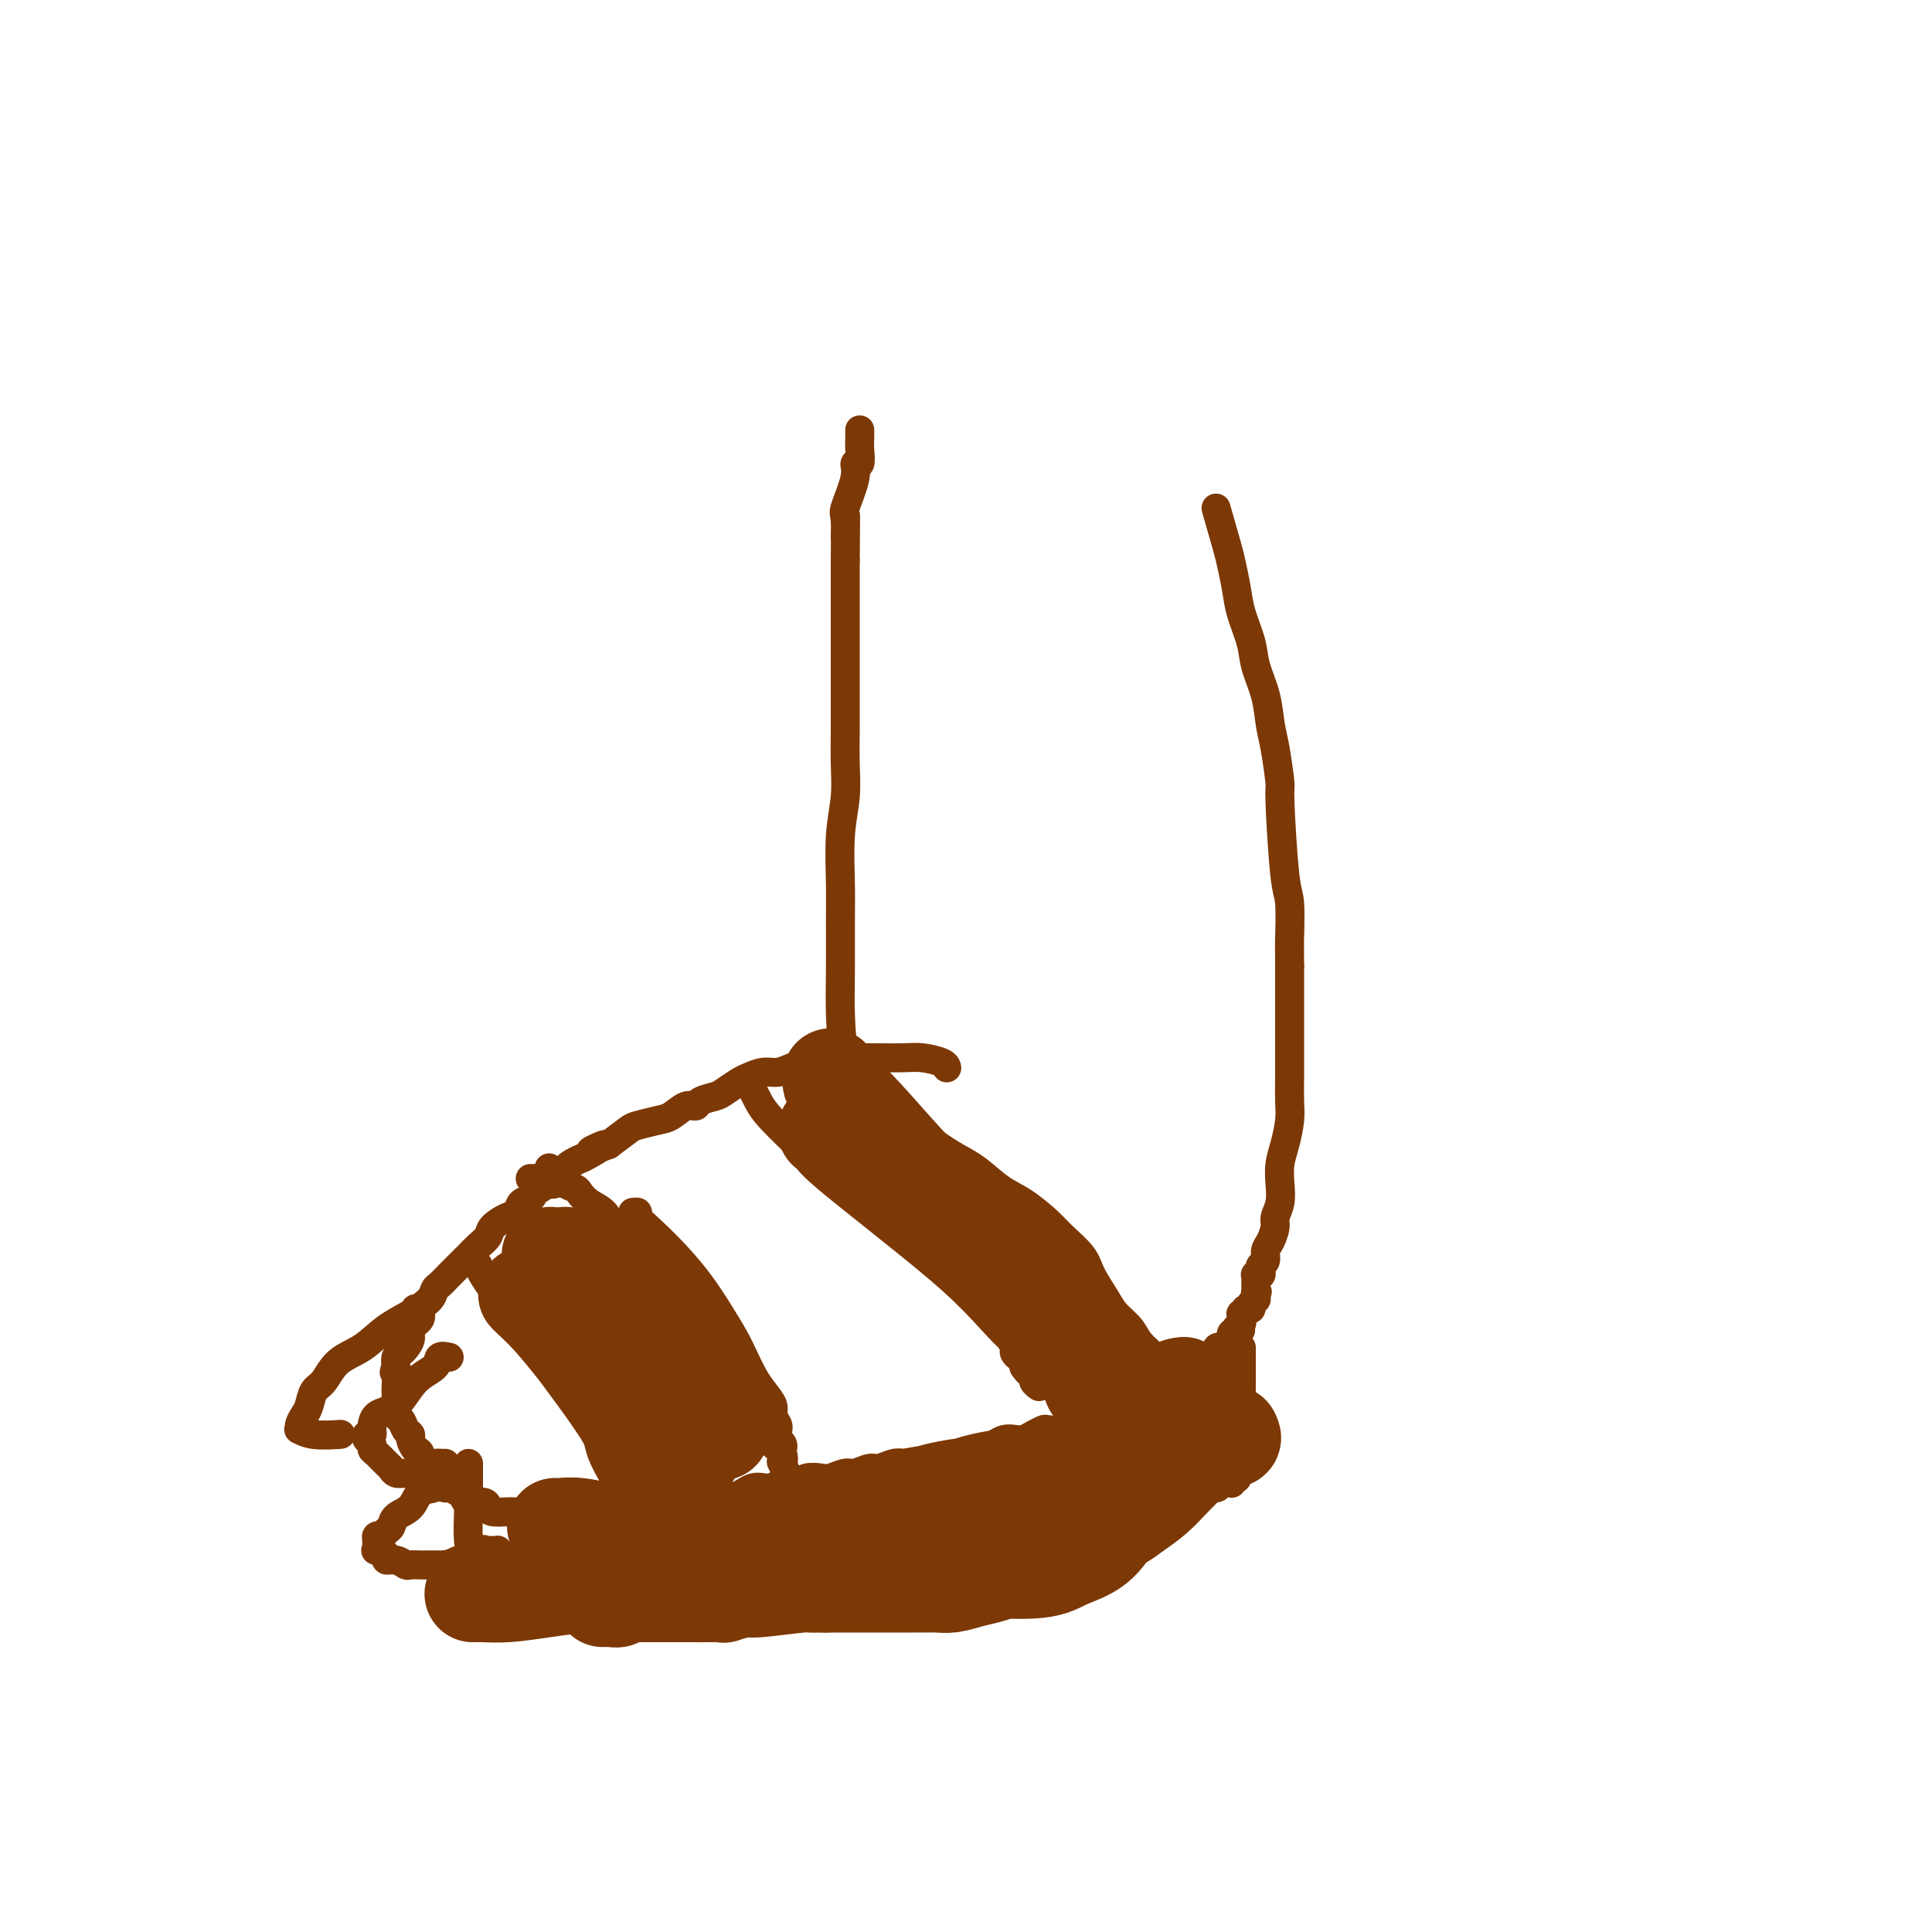 <svg viewBox='0 0 400 400' version='1.1' xmlns='http://www.w3.org/2000/svg' xmlns:xlink='http://www.w3.org/1999/xlink'><g fill='none' stroke='#7C3805' stroke-width='6' stroke-linecap='round' stroke-linejoin='round'><path d='M196,221c0.014,0.083 0.029,0.166 0,0c-0.029,-0.166 -0.100,-0.580 -1,-1c-0.900,-0.420 -2.628,-0.845 -4,-1c-1.372,-0.155 -2.387,-0.041 -4,0c-1.613,0.041 -3.823,0.010 -5,0c-1.177,-0.010 -1.319,0.000 -2,0c-0.681,-0.000 -1.900,-0.011 -3,0c-1.100,0.011 -2.079,0.046 -3,0c-0.921,-0.046 -1.782,-0.171 -3,0c-1.218,0.171 -2.791,0.637 -4,1c-1.209,0.363 -2.052,0.621 -3,1c-0.948,0.379 -2.001,0.879 -3,1c-0.999,0.121 -1.943,-0.136 -3,0c-1.057,0.136 -2.227,0.666 -3,1c-0.773,0.334 -1.148,0.472 -2,1c-0.852,0.528 -2.181,1.446 -3,2c-0.819,0.554 -1.129,0.744 -2,1c-0.871,0.256 -2.304,0.579 -3,1c-0.696,0.421 -0.656,0.939 -1,1c-0.344,0.061 -1.074,-0.336 -2,0c-0.926,0.336 -2.049,1.405 -3,2c-0.951,0.595 -1.729,0.716 -3,1c-1.271,0.284 -3.034,0.730 -4,1c-0.966,0.270 -1.133,0.363 -2,1c-0.867,0.637 -2.433,1.819 -4,3'/><path d='M126,237c-7.027,2.674 -2.095,0.360 -1,0c1.095,-0.360 -1.647,1.233 -3,2c-1.353,0.767 -1.318,0.707 -2,1c-0.682,0.293 -2.081,0.938 -3,2c-0.919,1.062 -1.358,2.540 -2,3c-0.642,0.460 -1.485,-0.099 -2,0c-0.515,0.099 -0.701,0.857 -1,1c-0.299,0.143 -0.712,-0.327 -1,0c-0.288,0.327 -0.452,1.453 -1,2c-0.548,0.547 -1.480,0.517 -2,1c-0.520,0.483 -0.628,1.480 -1,2c-0.372,0.520 -1.006,0.563 -2,1c-0.994,0.437 -2.346,1.269 -3,2c-0.654,0.731 -0.608,1.361 -1,2c-0.392,0.639 -1.221,1.287 -2,2c-0.779,0.713 -1.508,1.490 -2,2c-0.492,0.510 -0.748,0.752 -1,1c-0.252,0.248 -0.500,0.503 -1,1c-0.500,0.497 -1.252,1.235 -2,2c-0.748,0.765 -1.491,1.556 -2,2c-0.509,0.444 -0.785,0.542 -1,1c-0.215,0.458 -0.368,1.277 -1,2c-0.632,0.723 -1.742,1.349 -2,2c-0.258,0.651 0.334,1.326 0,2c-0.334,0.674 -1.596,1.346 -2,2c-0.404,0.654 0.049,1.291 0,2c-0.049,0.709 -0.601,1.489 -1,2c-0.399,0.511 -0.646,0.753 -1,1c-0.354,0.247 -0.815,0.499 -1,1c-0.185,0.501 -0.092,1.250 0,2'/><path d='M82,283c-0.773,1.914 -0.207,0.697 0,1c0.207,0.303 0.055,2.124 0,3c-0.055,0.876 -0.015,0.807 0,1c0.015,0.193 0.003,0.647 0,1c-0.003,0.353 0.002,0.604 0,1c-0.002,0.396 -0.012,0.936 0,1c0.012,0.064 0.046,-0.347 0,0c-0.046,0.347 -0.171,1.454 0,2c0.171,0.546 0.637,0.532 1,1c0.363,0.468 0.623,1.420 1,2c0.377,0.580 0.870,0.789 1,1c0.130,0.211 -0.102,0.423 0,1c0.102,0.577 0.537,1.519 1,2c0.463,0.481 0.954,0.501 1,1c0.046,0.499 -0.354,1.478 0,2c0.354,0.522 1.460,0.588 2,1c0.540,0.412 0.512,1.171 1,2c0.488,0.829 1.491,1.729 2,2c0.509,0.271 0.525,-0.086 1,0c0.475,0.086 1.409,0.614 2,1c0.591,0.386 0.839,0.629 1,1c0.161,0.371 0.236,0.870 1,1c0.764,0.130 2.217,-0.109 3,0c0.783,0.109 0.895,0.565 1,1c0.105,0.435 0.202,0.849 1,1c0.798,0.151 2.297,0.041 3,0c0.703,-0.041 0.611,-0.011 1,0c0.389,0.011 1.259,0.003 2,0c0.741,-0.003 1.355,-0.001 2,0c0.645,0.001 1.323,0.000 2,0'/><path d='M112,313c2.933,0.309 2.766,0.083 3,0c0.234,-0.083 0.867,-0.022 2,0c1.133,0.022 2.764,0.006 4,0c1.236,-0.006 2.077,-0.002 3,0c0.923,0.002 1.927,0.002 3,0c1.073,-0.002 2.216,-0.004 3,0c0.784,0.004 1.210,0.016 2,0c0.790,-0.016 1.945,-0.061 3,0c1.055,0.061 2.012,0.228 3,0c0.988,-0.228 2.009,-0.850 3,-1c0.991,-0.150 1.952,0.171 3,0c1.048,-0.171 2.182,-0.833 3,-1c0.818,-0.167 1.321,0.162 2,0c0.679,-0.162 1.533,-0.814 2,-1c0.467,-0.186 0.548,0.095 1,0c0.452,-0.095 1.275,-0.565 2,-1c0.725,-0.435 1.353,-0.833 2,-1c0.647,-0.167 1.313,-0.101 2,0c0.687,0.101 1.395,0.237 2,0c0.605,-0.237 1.105,-0.847 2,-1c0.895,-0.153 2.183,0.151 3,0c0.817,-0.151 1.162,-0.757 2,-1c0.838,-0.243 2.168,-0.122 3,0c0.832,0.122 1.166,0.244 2,0c0.834,-0.244 2.166,-0.854 3,-1c0.834,-0.146 1.168,0.171 2,0c0.832,-0.171 2.161,-0.829 3,-1c0.839,-0.171 1.187,0.146 2,0c0.813,-0.146 2.089,-0.756 3,-1c0.911,-0.244 1.455,-0.122 2,0'/><path d='M187,303c7.930,-1.502 3.255,-0.258 2,0c-1.255,0.258 0.909,-0.471 3,-1c2.091,-0.529 4.107,-0.859 5,-1c0.893,-0.141 0.662,-0.093 1,0c0.338,0.093 1.245,0.231 2,0c0.755,-0.231 1.357,-0.833 2,-1c0.643,-0.167 1.327,0.100 2,0c0.673,-0.100 1.335,-0.565 2,-1c0.665,-0.435 1.334,-0.838 2,-1c0.666,-0.162 1.328,-0.082 2,0c0.672,0.082 1.353,0.166 2,0c0.647,-0.166 1.259,-0.584 2,-1c0.741,-0.416 1.612,-0.832 2,-1c0.388,-0.168 0.292,-0.087 1,0c0.708,0.087 2.220,0.182 3,0c0.780,-0.182 0.828,-0.640 1,-1c0.172,-0.360 0.469,-0.622 1,-1c0.531,-0.378 1.297,-0.871 2,-1c0.703,-0.129 1.343,0.106 2,0c0.657,-0.106 1.332,-0.553 2,-1c0.668,-0.447 1.330,-0.894 2,-1c0.670,-0.106 1.349,0.130 2,0c0.651,-0.130 1.272,-0.626 2,-1c0.728,-0.374 1.561,-0.626 2,-1c0.439,-0.374 0.485,-0.871 1,-1c0.515,-0.129 1.500,0.110 2,0c0.500,-0.110 0.515,-0.568 1,-1c0.485,-0.432 1.439,-0.837 2,-1c0.561,-0.163 0.728,-0.082 1,0c0.272,0.082 0.649,0.166 1,0c0.351,-0.166 0.675,-0.583 1,-1'/><path d='M245,285c3.823,-1.699 0.880,-0.445 0,0c-0.880,0.445 0.304,0.081 1,0c0.696,-0.081 0.904,0.122 1,0c0.096,-0.122 0.081,-0.569 0,-1c-0.081,-0.431 -0.228,-0.847 0,-1c0.228,-0.153 0.832,-0.044 1,0c0.168,0.044 -0.100,0.022 0,0c0.100,-0.022 0.567,-0.045 1,0c0.433,0.045 0.833,0.157 1,0c0.167,-0.157 0.101,-0.582 0,-1c-0.101,-0.418 -0.237,-0.829 0,-1c0.237,-0.171 0.847,-0.102 1,0c0.153,0.102 -0.151,0.238 0,0c0.151,-0.238 0.757,-0.849 1,-1c0.243,-0.151 0.122,0.157 0,0c-0.122,-0.157 -0.244,-0.778 0,-1c0.244,-0.222 0.854,-0.046 1,0c0.146,0.046 -0.171,-0.039 0,0c0.171,0.039 0.830,0.203 1,0c0.170,-0.203 -0.150,-0.771 0,-1c0.150,-0.229 0.771,-0.118 1,0c0.229,0.118 0.065,0.242 0,0c-0.065,-0.242 -0.032,-0.849 0,-1c0.032,-0.151 0.061,0.156 0,0c-0.061,-0.156 -0.212,-0.774 0,-1c0.212,-0.226 0.789,-0.061 1,0c0.211,0.061 0.057,0.016 0,0c-0.057,-0.016 -0.015,-0.004 0,0c0.015,0.004 0.004,0.001 0,0c-0.004,-0.001 -0.002,-0.001 0,0'/><path d='M256,276c1.697,-1.327 0.441,-0.146 0,0c-0.441,0.146 -0.066,-0.744 0,-1c0.066,-0.256 -0.179,0.124 0,0c0.179,-0.124 0.780,-0.750 1,-1c0.220,-0.250 0.059,-0.124 0,0c-0.059,0.124 -0.017,0.244 0,0c0.017,-0.244 0.008,-0.854 0,-1c-0.008,-0.146 -0.016,0.171 0,0c0.016,-0.171 0.056,-0.831 0,-1c-0.056,-0.169 -0.207,0.152 0,0c0.207,-0.152 0.772,-0.775 1,-1c0.228,-0.225 0.117,-0.050 0,0c-0.117,0.050 -0.242,-0.024 0,0c0.242,0.024 0.849,0.147 1,0c0.151,-0.147 -0.155,-0.565 0,-1c0.155,-0.435 0.773,-0.886 1,-1c0.227,-0.114 0.065,0.110 0,0c-0.065,-0.110 -0.032,-0.555 0,-1'/><path d='M260,268c0.619,-1.194 0.166,-0.179 0,0c-0.166,0.179 -0.044,-0.478 0,-1c0.044,-0.522 0.011,-0.911 0,-1c-0.011,-0.089 0.001,0.120 0,0c-0.001,-0.120 -0.014,-0.571 0,-1c0.014,-0.429 0.055,-0.836 0,-1c-0.055,-0.164 -0.207,-0.084 0,0c0.207,0.084 0.773,0.174 1,0c0.227,-0.174 0.116,-0.612 0,-1c-0.116,-0.388 -0.237,-0.727 0,-1c0.237,-0.273 0.833,-0.481 1,-1c0.167,-0.519 -0.095,-1.348 0,-2c0.095,-0.652 0.548,-1.125 1,-2c0.452,-0.875 0.905,-2.152 1,-3c0.095,-0.848 -0.168,-1.268 0,-2c0.168,-0.732 0.767,-1.778 1,-3c0.233,-1.222 0.101,-2.622 0,-4c-0.101,-1.378 -0.171,-2.734 0,-4c0.171,-1.266 0.582,-2.440 1,-4c0.418,-1.560 0.844,-3.505 1,-5c0.156,-1.495 0.042,-2.540 0,-4c-0.042,-1.460 -0.011,-3.336 0,-5c0.011,-1.664 0.003,-3.116 0,-5c-0.003,-1.884 -0.001,-4.200 0,-6c0.001,-1.800 0.000,-3.086 0,-5c-0.000,-1.914 -0.000,-4.457 0,-7'/><path d='M267,200c-0.012,-5.920 -0.041,-4.719 0,-6c0.041,-1.281 0.152,-5.045 0,-7c-0.152,-1.955 -0.566,-2.100 -1,-6c-0.434,-3.900 -0.889,-11.556 -1,-15c-0.111,-3.444 0.121,-2.675 0,-4c-0.121,-1.325 -0.595,-4.743 -1,-7c-0.405,-2.257 -0.742,-3.352 -1,-5c-0.258,-1.648 -0.436,-3.850 -1,-6c-0.564,-2.150 -1.513,-4.249 -2,-6c-0.487,-1.751 -0.510,-3.153 -1,-5c-0.490,-1.847 -1.445,-4.139 -2,-6c-0.555,-1.861 -0.709,-3.292 -1,-5c-0.291,-1.708 -0.717,-3.695 -1,-5c-0.283,-1.305 -0.422,-1.928 -1,-4c-0.578,-2.072 -1.594,-5.592 -2,-7c-0.406,-1.408 -0.203,-0.704 0,0'/><path d='M177,226c-0.053,-0.651 -0.105,-1.303 0,-2c0.105,-0.697 0.368,-1.441 0,-2c-0.368,-0.559 -1.366,-0.935 -2,-3c-0.634,-2.065 -0.903,-5.821 -1,-9c-0.097,-3.179 -0.022,-5.783 0,-9c0.022,-3.217 -0.008,-7.047 0,-10c0.008,-2.953 0.055,-5.030 0,-8c-0.055,-2.970 -0.211,-6.835 0,-10c0.211,-3.165 0.789,-5.632 1,-8c0.211,-2.368 0.057,-4.639 0,-7c-0.057,-2.361 -0.015,-4.812 0,-7c0.015,-2.188 0.004,-4.112 0,-6c-0.004,-1.888 -0.001,-3.741 0,-5c0.001,-1.259 0.000,-1.926 0,-3c-0.000,-1.074 -0.000,-2.555 0,-4c0.000,-1.445 0.000,-2.854 0,-4c-0.000,-1.146 -0.000,-2.029 0,-3c0.000,-0.971 0.000,-2.031 0,-3c-0.000,-0.969 -0.000,-1.848 0,-3c0.000,-1.152 0.000,-2.576 0,-4'/><path d='M175,116c0.146,-15.519 0.010,-7.315 0,-5c-0.010,2.315 0.106,-1.258 0,-3c-0.106,-1.742 -0.435,-1.653 0,-3c0.435,-1.347 1.633,-4.129 2,-6c0.367,-1.871 -0.098,-2.830 0,-3c0.098,-0.170 0.758,0.448 1,0c0.242,-0.448 0.065,-1.962 0,-3c-0.065,-1.038 -0.017,-1.598 0,-2c0.017,-0.402 0.005,-0.644 0,-1c-0.005,-0.356 -0.001,-0.827 0,-1c0.001,-0.173 0.000,-0.050 0,0c-0.000,0.050 -0.000,0.025 0,0'/><path d='M99,262c0.019,0.042 0.037,0.085 0,0c-0.037,-0.085 -0.131,-0.297 0,0c0.131,0.297 0.486,1.105 1,2c0.514,0.895 1.189,1.878 2,3c0.811,1.122 1.760,2.382 3,4c1.240,1.618 2.770,3.592 4,5c1.230,1.408 2.160,2.249 3,3c0.840,0.751 1.591,1.412 2,2c0.409,0.588 0.477,1.102 1,2c0.523,0.898 1.502,2.181 2,3c0.498,0.819 0.515,1.174 1,2c0.485,0.826 1.439,2.123 2,3c0.561,0.877 0.729,1.333 1,2c0.271,0.667 0.646,1.543 1,2c0.354,0.457 0.686,0.493 1,1c0.314,0.507 0.610,1.483 1,2c0.390,0.517 0.875,0.575 1,1c0.125,0.425 -0.111,1.217 0,2c0.111,0.783 0.568,1.557 1,2c0.432,0.443 0.838,0.555 1,1c0.162,0.445 0.081,1.222 0,2'/><path d='M127,306c4.570,6.762 1.995,1.668 1,0c-0.995,-1.668 -0.410,0.092 0,1c0.410,0.908 0.646,0.964 1,1c0.354,0.036 0.827,0.052 1,0c0.173,-0.052 0.046,-0.172 0,0c-0.046,0.172 -0.012,0.635 0,1c0.012,0.365 0.003,0.633 0,1c-0.003,0.367 0.002,0.835 0,1c-0.002,0.165 -0.011,0.029 0,0c0.011,-0.029 0.041,0.049 0,0c-0.041,-0.049 -0.155,-0.224 0,0c0.155,0.224 0.577,0.847 1,1c0.423,0.153 0.845,-0.165 1,0c0.155,0.165 0.042,0.814 0,1c-0.042,0.186 -0.012,-0.090 0,0c0.012,0.090 0.006,0.545 0,1'/><path d='M132,314c0.769,1.411 0.192,0.939 0,1c-0.192,0.061 0.000,0.656 0,1c0.000,0.344 -0.192,0.439 0,1c0.192,0.561 0.769,1.589 1,2c0.231,0.411 0.115,0.206 0,0'/><path d='M97,303c-0.000,-0.000 -0.000,-0.000 0,0c0.000,0.000 0.000,0.001 0,0c-0.000,-0.001 -0.000,-0.003 0,0c0.000,0.003 0.000,0.011 0,0c-0.000,-0.011 -0.001,-0.040 0,0c0.001,0.040 0.003,0.151 0,1c-0.003,0.849 -0.012,2.437 0,4c0.012,1.563 0.046,3.102 0,5c-0.046,1.898 -0.170,4.154 0,6c0.170,1.846 0.634,3.282 1,4c0.366,0.718 0.634,0.718 1,1c0.366,0.282 0.829,0.846 1,1c0.171,0.154 0.049,-0.102 0,0c-0.049,0.102 -0.023,0.564 0,1c0.023,0.436 0.045,0.848 0,1c-0.045,0.152 -0.157,0.044 0,0c0.157,-0.044 0.584,-0.026 1,0c0.416,0.026 0.821,0.058 1,0c0.179,-0.058 0.133,-0.208 0,0c-0.133,0.208 -0.353,0.774 0,1c0.353,0.226 1.280,0.113 2,0c0.720,-0.113 1.234,-0.226 2,0c0.766,0.226 1.783,0.792 3,1c1.217,0.208 2.633,0.060 4,0c1.367,-0.060 2.683,-0.030 4,0'/><path d='M117,329c3.236,0.334 3.825,0.170 5,0c1.175,-0.170 2.935,-0.347 4,0c1.065,0.347 1.437,1.217 6,1c4.563,-0.217 13.319,-1.522 17,-2c3.681,-0.478 2.286,-0.128 2,0c-0.286,0.128 0.535,0.034 2,0c1.465,-0.034 3.573,-0.009 5,0c1.427,0.009 2.173,0.002 3,0c0.827,-0.002 1.736,-0.001 3,0c1.264,0.001 2.882,-0.000 4,0c1.118,0.000 1.736,0.001 4,0c2.264,-0.001 6.176,-0.003 8,0c1.824,0.003 1.561,0.012 2,0c0.439,-0.012 1.580,-0.045 3,0c1.420,0.045 3.119,0.167 5,0c1.881,-0.167 3.942,-0.622 5,-1c1.058,-0.378 1.111,-0.679 2,-1c0.889,-0.321 2.614,-0.662 4,-1c1.386,-0.338 2.433,-0.672 4,-1c1.567,-0.328 3.655,-0.651 5,-1c1.345,-0.349 1.949,-0.723 3,-1c1.051,-0.277 2.550,-0.456 4,-1c1.450,-0.544 2.850,-1.451 4,-2c1.150,-0.549 2.051,-0.738 3,-1c0.949,-0.262 1.945,-0.595 3,-1c1.055,-0.405 2.169,-0.882 3,-1c0.831,-0.118 1.377,0.123 2,0c0.623,-0.123 1.322,-0.610 2,-1c0.678,-0.390 1.337,-0.683 2,-1c0.663,-0.317 1.332,-0.659 2,-1'/><path d='M238,313c7.834,-2.267 3.419,-0.435 2,0c-1.419,0.435 0.158,-0.528 1,-1c0.842,-0.472 0.948,-0.452 2,-1c1.052,-0.548 3.050,-1.664 4,-2c0.950,-0.336 0.851,0.107 1,0c0.149,-0.107 0.547,-0.765 1,-1c0.453,-0.235 0.962,-0.049 1,0c0.038,0.049 -0.393,-0.039 0,0c0.393,0.039 1.612,0.207 2,0c0.388,-0.207 -0.054,-0.788 0,-1c0.054,-0.212 0.603,-0.056 1,0c0.397,0.056 0.641,0.011 1,0c0.359,-0.011 0.832,0.011 1,0c0.168,-0.011 0.031,-0.055 0,0c-0.031,0.055 0.044,0.208 0,0c-0.044,-0.208 -0.208,-0.776 0,-1c0.208,-0.224 0.788,-0.102 1,0c0.212,0.102 0.057,0.186 0,0c-0.057,-0.186 -0.015,-0.642 0,-1c0.015,-0.358 0.003,-0.617 0,-1c-0.003,-0.383 0.003,-0.889 0,-1c-0.003,-0.111 -0.015,0.175 0,0c0.015,-0.175 0.057,-0.809 0,-1c-0.057,-0.191 -0.211,0.062 0,0c0.211,-0.062 0.789,-0.439 1,-1c0.211,-0.561 0.057,-1.305 0,-2c-0.057,-0.695 -0.015,-1.341 0,-2c0.015,-0.659 0.004,-1.331 0,-2c-0.004,-0.669 -0.002,-1.334 0,-2'/><path d='M257,293c0.155,-2.584 0.041,-2.544 0,-3c-0.041,-0.456 -0.011,-1.407 0,-2c0.011,-0.593 0.003,-0.827 0,-1c-0.003,-0.173 -0.001,-0.285 0,-1c0.001,-0.715 0.000,-2.034 0,-3c-0.000,-0.966 -0.000,-1.579 0,-2c0.000,-0.421 0.000,-0.649 0,-1c-0.000,-0.351 -0.000,-0.825 0,-1c0.000,-0.175 0.000,-0.050 0,0c-0.000,0.050 -0.000,0.025 0,0'/><path d='M93,281c-0.829,-0.173 -1.658,-0.347 -2,0c-0.342,0.347 -0.197,1.213 -1,2c-0.803,0.787 -2.554,1.493 -4,3c-1.446,1.507 -2.587,3.815 -4,5c-1.413,1.185 -3.098,1.249 -4,2c-0.902,0.751 -1.022,2.190 -1,3c0.022,0.810 0.188,0.991 0,1c-0.188,0.009 -0.728,-0.153 -1,0c-0.272,0.153 -0.276,0.622 0,1c0.276,0.378 0.834,0.664 1,1c0.166,0.336 -0.058,0.721 0,1c0.058,0.279 0.400,0.453 1,1c0.600,0.547 1.459,1.467 2,2c0.541,0.533 0.764,0.679 1,1c0.236,0.321 0.487,0.817 1,1c0.513,0.183 1.290,0.052 2,0c0.710,-0.052 1.355,-0.026 2,0'/><path d='M86,305c1.041,0.354 0.643,0.238 1,0c0.357,-0.238 1.468,-0.597 2,-1c0.532,-0.403 0.484,-0.848 1,-1c0.516,-0.152 1.598,-0.009 2,0c0.402,0.009 0.126,-0.116 0,0c-0.126,0.116 -0.101,0.472 0,1c0.101,0.528 0.279,1.229 0,2c-0.279,0.771 -1.016,1.611 -2,2c-0.984,0.389 -2.214,0.328 -3,1c-0.786,0.672 -1.127,2.079 -2,3c-0.873,0.921 -2.276,1.356 -3,2c-0.724,0.644 -0.768,1.496 -1,2c-0.232,0.504 -0.651,0.660 -1,1c-0.349,0.340 -0.629,0.866 -1,1c-0.371,0.134 -0.834,-0.122 -1,0c-0.166,0.122 -0.037,0.624 0,1c0.037,0.376 -0.020,0.627 0,1c0.020,0.373 0.116,0.870 0,1c-0.116,0.130 -0.445,-0.105 0,0c0.445,0.105 1.662,0.550 2,1c0.338,0.450 -0.205,0.905 0,1c0.205,0.095 1.156,-0.171 2,0c0.844,0.171 1.580,0.778 2,1c0.420,0.222 0.525,0.060 1,0c0.475,-0.060 1.320,-0.016 2,0c0.680,0.016 1.194,0.005 2,0c0.806,-0.005 1.903,-0.002 3,0'/><path d='M92,324c1.847,-0.259 2.463,-0.907 3,-1c0.537,-0.093 0.995,0.367 2,0c1.005,-0.367 2.556,-1.563 3,-2c0.444,-0.437 -0.221,-0.114 0,0c0.221,0.114 1.327,0.021 2,0c0.673,-0.021 0.912,0.032 1,0c0.088,-0.032 0.024,-0.150 0,0c-0.024,0.150 -0.006,0.566 0,1c0.006,0.434 0.002,0.885 0,1c-0.002,0.115 -0.003,-0.106 0,0c0.003,0.106 0.008,0.539 0,1c-0.008,0.461 -0.031,0.950 0,1c0.031,0.050 0.116,-0.337 0,0c-0.116,0.337 -0.434,1.400 0,2c0.434,0.600 1.621,0.738 2,1c0.379,0.262 -0.049,0.648 0,1c0.049,0.352 0.577,0.669 1,1c0.423,0.331 0.742,0.677 1,1c0.258,0.323 0.457,0.622 1,1c0.543,0.378 1.431,0.833 2,1c0.569,0.167 0.818,0.045 1,0c0.182,-0.045 0.296,-0.012 1,0c0.704,0.012 1.997,0.003 3,0c1.003,-0.003 1.715,-0.001 2,0c0.285,0.001 0.142,0.000 0,0'/><path d='M86,271c-0.007,-0.050 -0.014,-0.101 0,0c0.014,0.101 0.051,0.352 -1,1c-1.051,0.648 -3.188,1.691 -5,3c-1.812,1.309 -3.297,2.882 -5,4c-1.703,1.118 -3.622,1.780 -5,3c-1.378,1.220 -2.216,2.999 -3,4c-0.784,1.001 -1.516,1.225 -2,2c-0.484,0.775 -0.720,2.102 -1,3c-0.280,0.898 -0.605,1.369 -1,2c-0.395,0.631 -0.862,1.423 -1,2c-0.138,0.577 0.051,0.939 0,1c-0.051,0.061 -0.344,-0.180 0,0c0.344,0.180 1.323,0.779 3,1c1.677,0.221 4.050,0.063 5,0c0.950,-0.063 0.475,-0.032 0,0'/><path d='M131,251c0.482,-0.053 0.964,-0.105 1,0c0.036,0.105 -0.374,0.369 0,1c0.374,0.631 1.532,1.631 3,3c1.468,1.369 3.247,3.107 5,5c1.753,1.893 3.481,3.942 5,6c1.519,2.058 2.829,4.126 4,6c1.171,1.874 2.202,3.556 3,5c0.798,1.444 1.361,2.652 2,4c0.639,1.348 1.352,2.837 2,4c0.648,1.163 1.231,2.000 2,3c0.769,1.000 1.723,2.162 2,3c0.277,0.838 -0.122,1.352 0,2c0.122,0.648 0.765,1.432 1,2c0.235,0.568 0.062,0.922 0,1c-0.062,0.078 -0.013,-0.120 0,0c0.013,0.120 -0.011,0.557 0,1c0.011,0.443 0.055,0.892 0,1c-0.055,0.108 -0.211,-0.126 0,0c0.211,0.126 0.789,0.612 1,1c0.211,0.388 0.057,0.678 0,1c-0.057,0.322 -0.015,0.675 0,1c0.015,0.325 0.004,0.623 0,1c-0.004,0.377 -0.001,0.832 0,1c0.001,0.168 0.000,0.048 0,0c-0.000,-0.048 -0.000,-0.024 0,0'/><path d='M162,303c1.554,3.996 0.438,0.986 0,0c-0.438,-0.986 -0.200,0.051 0,0c0.200,-0.051 0.360,-1.188 0,-2c-0.360,-0.812 -1.240,-1.297 -2,-2c-0.760,-0.703 -1.401,-1.625 -2,-3c-0.599,-1.375 -1.156,-3.204 -2,-5c-0.844,-1.796 -1.973,-3.559 -3,-5c-1.027,-1.441 -1.951,-2.559 -3,-4c-1.049,-1.441 -2.224,-3.204 -3,-5c-0.776,-1.796 -1.155,-3.624 -2,-5c-0.845,-1.376 -2.158,-2.301 -3,-3c-0.842,-0.699 -1.213,-1.173 -2,-2c-0.787,-0.827 -1.992,-2.007 -3,-3c-1.008,-0.993 -1.821,-1.799 -3,-3c-1.179,-1.201 -2.726,-2.798 -4,-4c-1.274,-1.202 -2.276,-2.010 -3,-3c-0.724,-0.990 -1.168,-2.163 -2,-3c-0.832,-0.837 -2.050,-1.338 -3,-2c-0.950,-0.662 -1.631,-1.484 -2,-2c-0.369,-0.516 -0.424,-0.727 -1,-1c-0.576,-0.273 -1.671,-0.609 -2,-1c-0.329,-0.391 0.108,-0.837 0,-1c-0.108,-0.163 -0.760,-0.044 -1,0c-0.240,0.044 -0.069,0.013 0,0c0.069,-0.013 0.034,-0.006 0,0'/><path d='M116,244c-4.504,-4.332 -1.262,-1.161 0,0c1.262,1.161 0.546,0.311 0,0c-0.546,-0.311 -0.921,-0.083 -1,0c-0.079,0.083 0.139,0.022 0,0c-0.139,-0.022 -0.633,-0.006 -1,0c-0.367,0.006 -0.607,0.002 -1,0c-0.393,-0.002 -0.940,-0.000 -1,0c-0.060,0.000 0.369,0.000 0,0c-0.369,-0.000 -1.534,-0.000 -2,0c-0.466,0.000 -0.233,0.000 0,0'/><path d='M156,226c0.001,0.003 0.003,0.006 0,0c-0.003,-0.006 -0.010,-0.021 0,0c0.010,0.021 0.036,0.077 0,0c-0.036,-0.077 -0.135,-0.286 0,0c0.135,0.286 0.503,1.069 1,2c0.497,0.931 1.121,2.010 3,4c1.879,1.990 5.013,4.892 7,7c1.987,2.108 2.828,3.422 5,5c2.172,1.578 5.674,3.419 8,5c2.326,1.581 3.476,2.903 5,4c1.524,1.097 3.423,1.969 5,3c1.577,1.031 2.832,2.219 4,3c1.168,0.781 2.248,1.153 3,2c0.752,0.847 1.175,2.170 2,3c0.825,0.830 2.052,1.168 3,2c0.948,0.832 1.616,2.158 2,3c0.384,0.842 0.485,1.199 1,2c0.515,0.801 1.444,2.046 2,3c0.556,0.954 0.740,1.619 1,2c0.260,0.381 0.595,0.480 1,1c0.405,0.520 0.879,1.463 1,2c0.121,0.537 -0.111,0.669 0,1c0.111,0.331 0.566,0.862 1,1c0.434,0.138 0.848,-0.117 1,0c0.152,0.117 0.044,0.605 0,1c-0.044,0.395 -0.022,0.698 0,1'/><path d='M212,283c1.791,2.582 1.268,0.538 1,0c-0.268,-0.538 -0.282,0.430 0,1c0.282,0.570 0.859,0.740 1,1c0.141,0.260 -0.154,0.608 0,1c0.154,0.392 0.758,0.826 1,1c0.242,0.174 0.121,0.087 0,0'/><path d='M167,219c-0.085,0.371 -0.169,0.742 0,1c0.169,0.258 0.592,0.404 2,1c1.408,0.596 3.800,1.642 6,3c2.200,1.358 4.208,3.028 7,5c2.792,1.972 6.366,4.245 9,6c2.634,1.755 4.326,2.991 6,4c1.674,1.009 3.328,1.791 5,3c1.672,1.209 3.362,2.844 5,4c1.638,1.156 3.225,1.833 5,3c1.775,1.167 3.740,2.823 5,4c1.260,1.177 1.817,1.876 3,3c1.183,1.124 2.992,2.674 4,4c1.008,1.326 1.213,2.427 2,4c0.787,1.573 2.155,3.618 3,5c0.845,1.382 1.168,2.099 2,3c0.832,0.901 2.173,1.984 3,3c0.827,1.016 1.139,1.963 2,3c0.861,1.037 2.272,2.164 3,3c0.728,0.836 0.772,1.379 1,2c0.228,0.621 0.639,1.318 1,2c0.361,0.682 0.671,1.349 1,2c0.329,0.651 0.677,1.285 1,2c0.323,0.715 0.623,1.511 1,2c0.377,0.489 0.832,0.670 1,1c0.168,0.330 0.048,0.809 0,1c-0.048,0.191 -0.024,0.096 0,0'/><path d='M245,293c4.332,6.415 1.161,2.451 0,1c-1.161,-1.451 -0.313,-0.391 0,0c0.313,0.391 0.089,0.112 0,0c-0.089,-0.112 -0.045,-0.056 0,0'/></g>
<g fill='none' stroke='#7C3805' stroke-width='20' stroke-linecap='round' stroke-linejoin='round'><path d='M109,268c0.111,0.139 0.223,0.277 1,1c0.777,0.723 2.221,2.030 4,4c1.779,1.970 3.894,4.604 5,6c1.106,1.396 1.202,1.556 3,4c1.798,2.444 5.298,7.174 7,10c1.702,2.826 1.605,3.749 2,5c0.395,1.251 1.281,2.830 2,4c0.719,1.170 1.270,1.930 2,3c0.730,1.070 1.637,2.448 2,3c0.363,0.552 0.181,0.276 0,0'/><path d='M117,260c0.010,-0.122 0.020,-0.244 0,0c-0.020,0.244 -0.072,0.856 0,1c0.072,0.144 0.266,-0.178 1,1c0.734,1.178 2.008,3.858 4,7c1.992,3.142 4.702,6.748 7,10c2.298,3.252 4.183,6.150 6,9c1.817,2.850 3.566,5.652 5,8c1.434,2.348 2.553,4.242 3,5c0.447,0.758 0.224,0.379 0,0'/><path d='M114,260c0.003,0.003 0.006,0.005 0,0c-0.006,-0.005 -0.020,-0.019 0,0c0.020,0.019 0.074,0.071 0,0c-0.074,-0.071 -0.276,-0.265 0,0c0.276,0.265 1.029,0.989 1,1c-0.029,0.011 -0.842,-0.690 0,0c0.842,0.690 3.338,2.769 6,5c2.662,2.231 5.488,4.612 8,7c2.512,2.388 4.709,4.784 7,7c2.291,2.216 4.678,4.251 6,6c1.322,1.749 1.581,3.211 2,4c0.419,0.789 0.997,0.905 2,2c1.003,1.095 2.429,3.170 3,4c0.571,0.830 0.285,0.415 0,0'/><path d='M172,223c0.001,0.031 0.002,0.061 0,0c-0.002,-0.061 -0.006,-0.215 0,0c0.006,0.215 0.024,0.799 0,1c-0.024,0.201 -0.089,0.020 1,1c1.089,0.980 3.333,3.122 6,6c2.667,2.878 5.756,6.493 9,10c3.244,3.507 6.644,6.906 10,10c3.356,3.094 6.668,5.884 9,8c2.332,2.116 3.683,3.559 5,5c1.317,1.441 2.600,2.881 4,4c1.400,1.119 2.915,1.917 4,3c1.085,1.083 1.738,2.452 2,3c0.262,0.548 0.131,0.274 0,0'/><path d='M171,234c0.463,-0.092 0.925,-0.183 1,0c0.075,0.183 -0.238,0.642 1,2c1.238,1.358 4.027,3.615 7,6c2.973,2.385 6.131,4.896 10,8c3.869,3.104 8.449,6.799 12,10c3.551,3.201 6.073,5.908 8,8c1.927,2.092 3.258,3.568 5,5c1.742,1.432 3.896,2.821 5,4c1.104,1.179 1.157,2.148 2,3c0.843,0.852 2.475,1.587 3,2c0.525,0.413 -0.057,0.506 0,1c0.057,0.494 0.751,1.391 1,2c0.249,0.609 0.051,0.931 0,1c-0.051,0.069 0.046,-0.115 0,0c-0.046,0.115 -0.234,0.530 0,1c0.234,0.470 0.888,0.995 1,1c0.112,0.005 -0.320,-0.508 0,0c0.320,0.508 1.391,2.039 2,3c0.609,0.961 0.755,1.354 1,2c0.245,0.646 0.587,1.546 1,2c0.413,0.454 0.895,0.461 1,1c0.105,0.539 -0.168,1.608 0,2c0.168,0.392 0.776,0.105 1,0c0.224,-0.105 0.064,-0.030 0,0c-0.064,0.030 -0.032,0.015 0,0'/><path d='M98,330c-0.009,0.000 -0.018,0.001 0,0c0.018,-0.001 0.062,-0.003 0,0c-0.062,0.003 -0.231,0.011 0,0c0.231,-0.011 0.862,-0.041 2,0c1.138,0.041 2.785,0.152 5,0c2.215,-0.152 5.000,-0.567 8,-1c3.000,-0.433 6.215,-0.886 9,-1c2.785,-0.114 5.139,0.109 7,0c1.861,-0.109 3.227,-0.550 5,-1c1.773,-0.450 3.951,-0.908 6,-1c2.049,-0.092 3.969,0.182 6,0c2.031,-0.182 4.174,-0.818 6,-1c1.826,-0.182 3.334,0.092 5,0c1.666,-0.092 3.489,-0.549 5,-1c1.511,-0.451 2.711,-0.894 4,-1c1.289,-0.106 2.669,0.126 4,0c1.331,-0.126 2.614,-0.611 4,-1c1.386,-0.389 2.875,-0.681 4,-1c1.125,-0.319 1.886,-0.663 3,-1c1.114,-0.337 2.581,-0.666 4,-1c1.419,-0.334 2.789,-0.672 4,-1c1.211,-0.328 2.263,-0.645 3,-1c0.737,-0.355 1.160,-0.750 2,-1c0.840,-0.250 2.097,-0.357 3,-1c0.903,-0.643 1.451,-1.821 2,-3'/><path d='M199,312c4.833,-1.833 2.417,-0.917 0,0'/><path d='M115,316c-0.031,-0.009 -0.063,-0.017 0,0c0.063,0.017 0.220,0.061 1,0c0.780,-0.061 2.181,-0.225 4,0c1.819,0.225 4.055,0.841 6,1c1.945,0.159 3.599,-0.138 6,0c2.401,0.138 5.550,0.713 8,1c2.450,0.287 4.202,0.288 6,0c1.798,-0.288 3.641,-0.864 6,-1c2.359,-0.136 5.233,0.168 8,0c2.767,-0.168 5.427,-0.808 8,-1c2.573,-0.192 5.058,0.066 8,0c2.942,-0.066 6.340,-0.454 9,-1c2.660,-0.546 4.582,-1.248 7,-2c2.418,-0.752 5.331,-1.553 8,-2c2.669,-0.447 5.093,-0.541 7,-1c1.907,-0.459 3.296,-1.283 5,-2c1.704,-0.717 3.722,-1.328 5,-2c1.278,-0.672 1.817,-1.407 3,-2c1.183,-0.593 3.011,-1.044 5,-2c1.989,-0.956 4.140,-2.416 5,-3c0.860,-0.584 0.430,-0.292 0,0'/><path d='M186,315c0.038,0.013 0.076,0.027 0,0c-0.076,-0.027 -0.267,-0.094 0,0c0.267,0.094 0.990,0.348 1,0c0.010,-0.348 -0.695,-1.297 0,-2c0.695,-0.703 2.789,-1.158 5,-2c2.211,-0.842 4.538,-2.070 7,-3c2.462,-0.930 5.058,-1.562 8,-2c2.942,-0.438 6.231,-0.681 8,-1c1.769,-0.319 2.017,-0.715 3,-1c0.983,-0.285 2.702,-0.458 4,-1c1.298,-0.542 2.176,-1.454 3,-2c0.824,-0.546 1.594,-0.725 2,-1c0.406,-0.275 0.448,-0.646 1,-1c0.552,-0.354 1.615,-0.690 2,-1c0.385,-0.310 0.092,-0.595 0,-1c-0.092,-0.405 0.017,-0.931 0,-1c-0.017,-0.069 -0.159,0.319 0,0c0.159,-0.319 0.619,-1.343 1,-2c0.381,-0.657 0.684,-0.946 1,-1c0.316,-0.054 0.647,0.126 1,0c0.353,-0.126 0.728,-0.558 1,-1c0.272,-0.442 0.440,-0.893 1,-1c0.560,-0.107 1.512,0.129 2,0c0.488,-0.129 0.512,-0.623 1,-1c0.488,-0.377 1.440,-0.637 2,-1c0.560,-0.363 0.728,-0.828 1,-1c0.272,-0.172 0.649,-0.049 1,0c0.351,0.049 0.675,0.025 1,0'/><path d='M243,288c3.489,-2.333 1.711,-0.667 1,0c-0.711,0.667 -0.356,0.333 0,0'/><path d='M244,288c0.156,-0.222 0.044,-0.778 0,-1c-0.044,-0.222 -0.022,-0.111 0,0'/><path d='M244,288c-0.020,0.022 -0.041,0.045 0,0c0.041,-0.045 0.143,-0.156 0,0c-0.143,0.156 -0.532,0.580 -1,2c-0.468,1.420 -1.017,3.836 -2,6c-0.983,2.164 -2.402,4.076 -4,7c-1.598,2.924 -3.376,6.860 -5,10c-1.624,3.140 -3.095,5.482 -5,7c-1.905,1.518 -4.242,2.211 -6,3c-1.758,0.789 -2.935,1.674 -6,2c-3.065,0.326 -8.019,0.093 -10,0c-1.981,-0.093 -0.991,-0.047 0,0'/><path d='M255,297c-0.068,-0.129 -0.135,-0.257 0,0c0.135,0.257 0.473,0.901 0,1c-0.473,0.099 -1.757,-0.346 -3,0c-1.243,0.346 -2.443,1.483 -4,3c-1.557,1.517 -3.469,3.414 -5,5c-1.531,1.586 -2.682,2.861 -4,4c-1.318,1.139 -2.804,2.140 -4,3c-1.196,0.860 -2.100,1.577 -3,2c-0.900,0.423 -1.794,0.551 -3,1c-1.206,0.449 -2.723,1.220 -4,2c-1.277,0.780 -2.313,1.571 -3,2c-0.687,0.429 -1.026,0.496 -2,1c-0.974,0.504 -2.584,1.444 -4,2c-1.416,0.556 -2.637,0.727 -4,1c-1.363,0.273 -2.869,0.648 -4,1c-1.131,0.352 -1.888,0.683 -3,1c-1.112,0.317 -2.579,0.621 -4,1c-1.421,0.379 -2.795,0.834 -4,1c-1.205,0.166 -2.240,0.045 -3,0c-0.760,-0.045 -1.246,-0.012 -2,0c-0.754,0.012 -1.776,0.003 -3,0c-1.224,-0.003 -2.648,-0.001 -4,0c-1.352,0.001 -2.630,0.000 -4,0c-1.370,-0.000 -2.830,-0.000 -4,0c-1.170,0.000 -2.048,0.000 -3,0c-0.952,-0.000 -1.976,-0.000 -3,0'/><path d='M171,328c-4.431,0.017 -2.509,0.061 -2,0c0.509,-0.061 -0.394,-0.227 -3,0c-2.606,0.227 -6.916,0.845 -9,1c-2.084,0.155 -1.942,-0.155 -3,0c-1.058,0.155 -3.316,0.774 -4,1c-0.684,0.226 0.207,0.061 0,0c-0.207,-0.061 -1.511,-0.016 -3,0c-1.489,0.016 -3.162,0.004 -4,0c-0.838,-0.004 -0.842,-0.001 -1,0c-0.158,0.001 -0.470,0.000 -1,0c-0.530,-0.000 -1.279,0.000 -2,0c-0.721,-0.000 -1.416,-0.001 -2,0c-0.584,0.001 -1.059,0.004 -2,0c-0.941,-0.004 -2.347,-0.015 -3,0c-0.653,0.015 -0.551,0.057 -1,0c-0.449,-0.057 -1.448,-0.211 -2,0c-0.552,0.211 -0.656,0.789 -1,1c-0.344,0.211 -0.927,0.057 -1,0c-0.073,-0.057 0.365,-0.015 0,0c-0.365,0.015 -1.533,0.004 -2,0c-0.467,-0.004 -0.234,-0.002 0,0'/></g>
</svg>